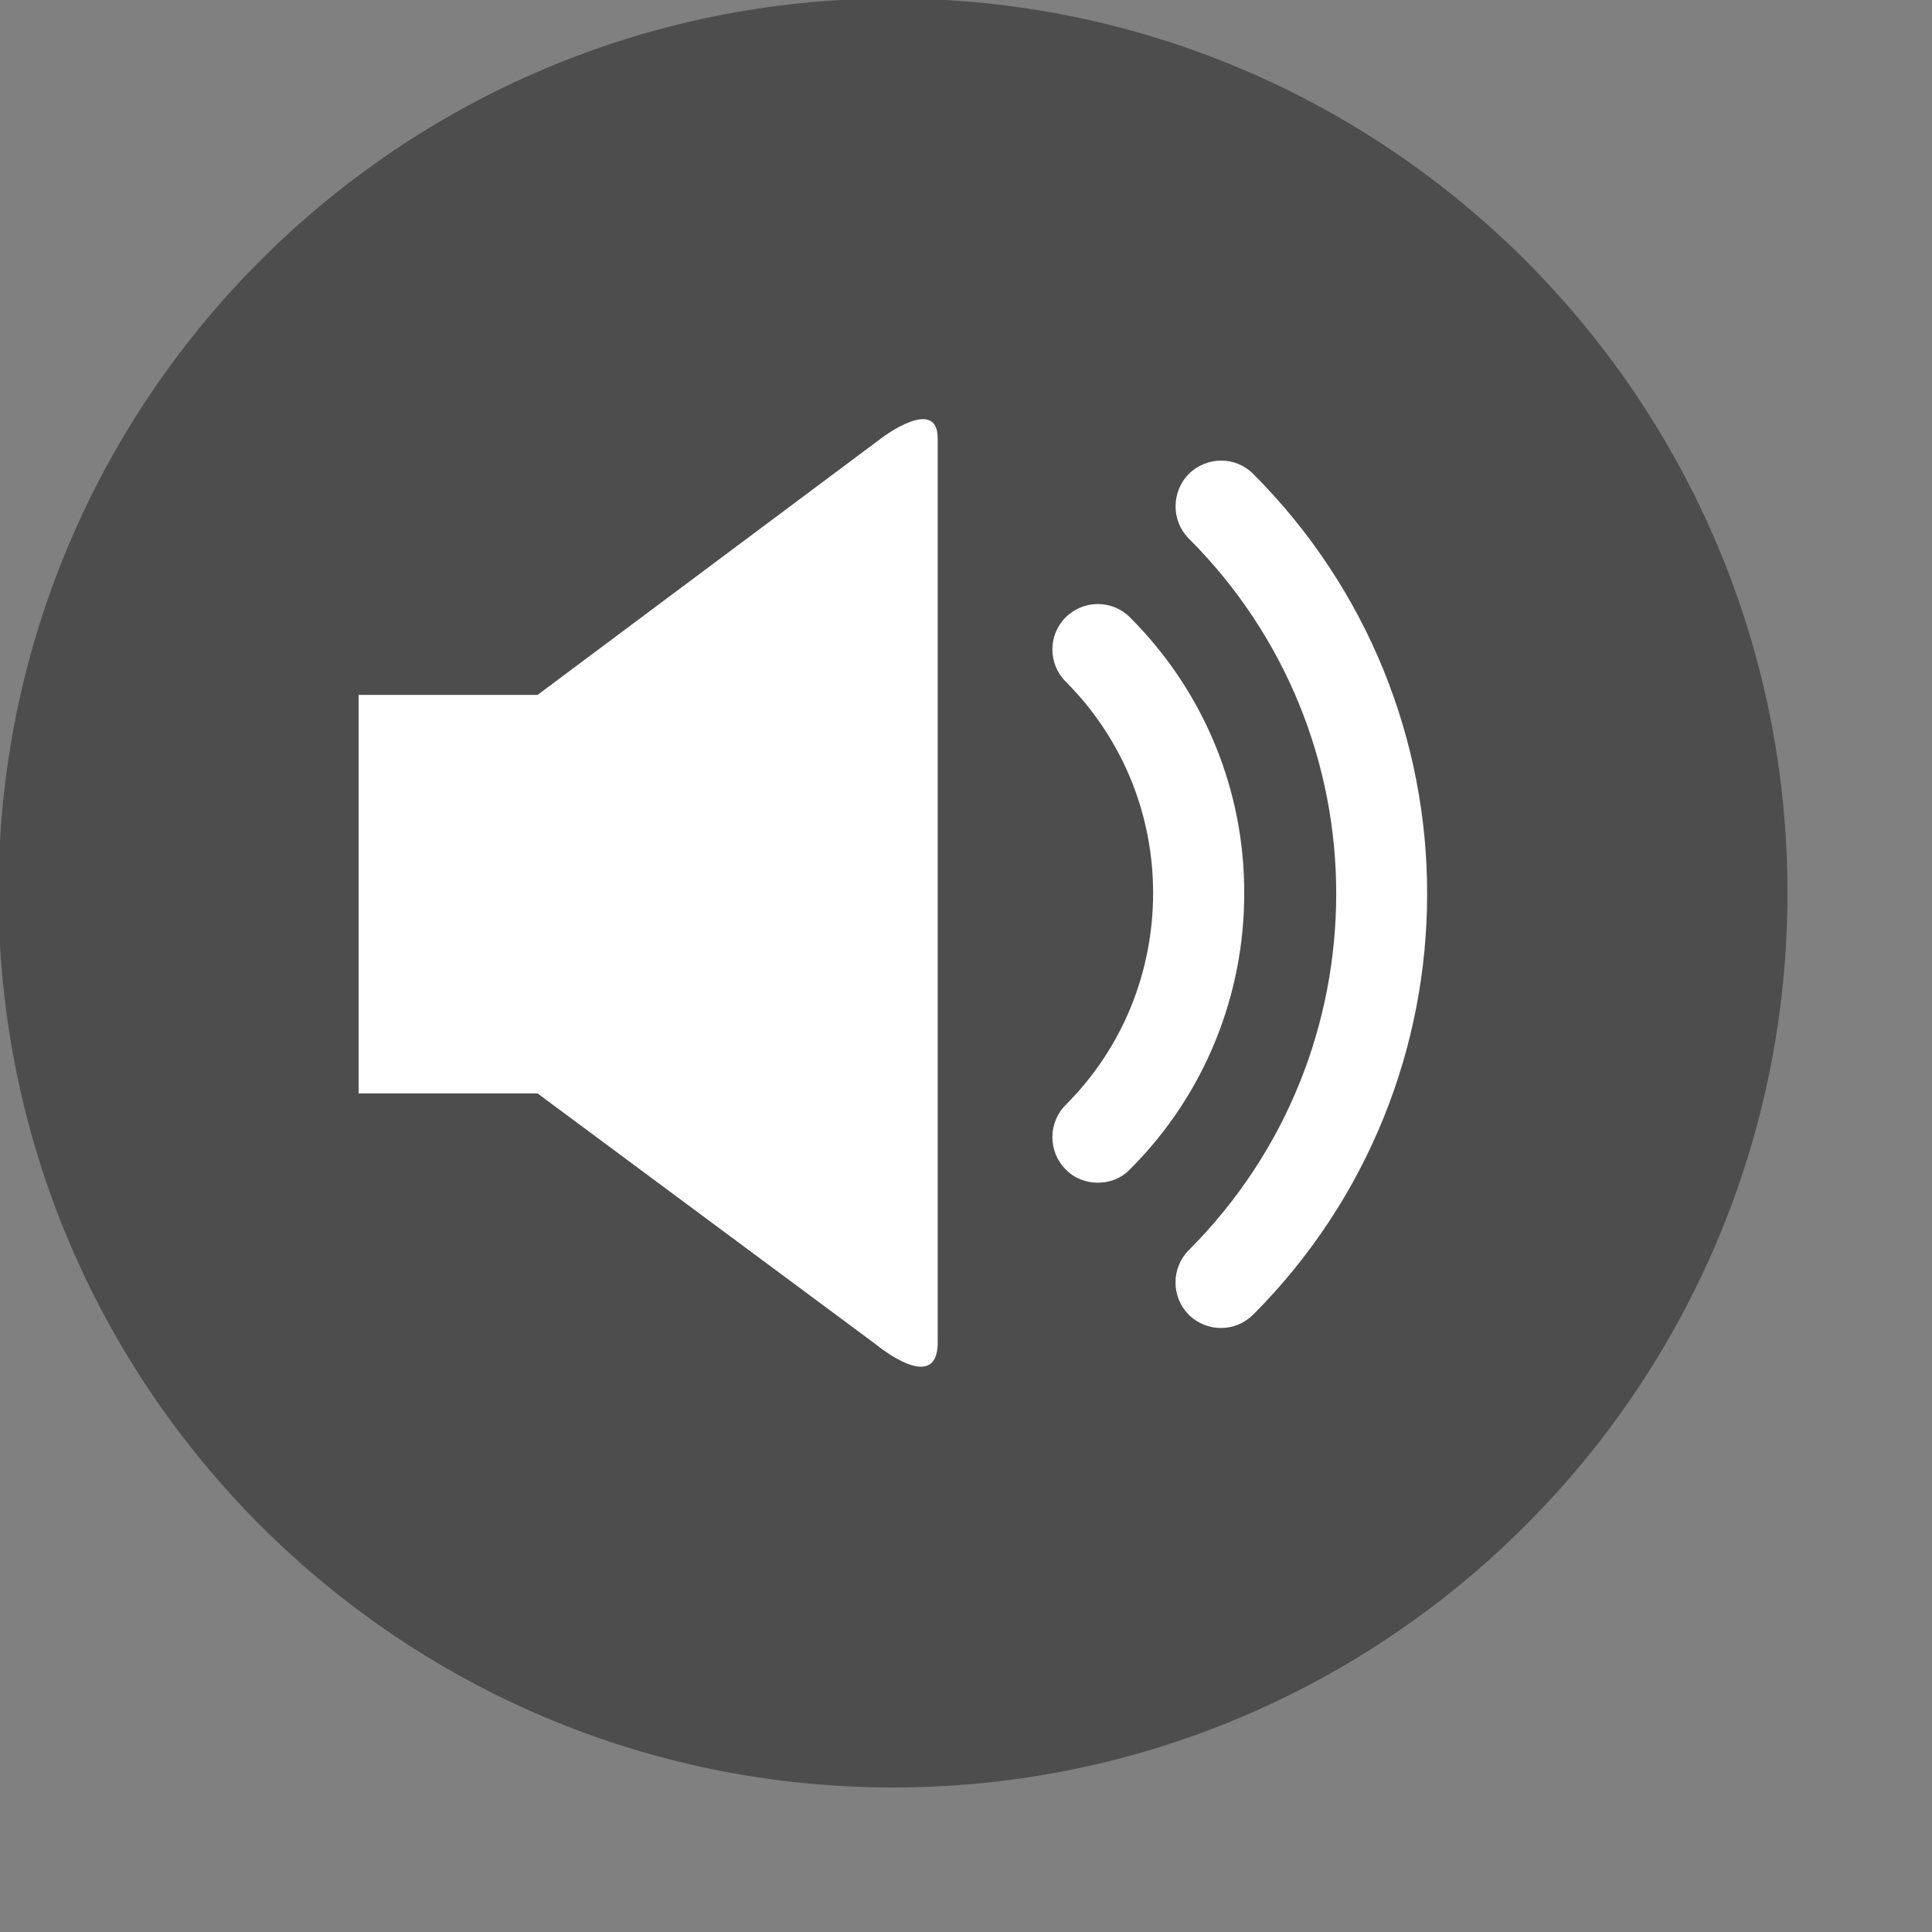 <?xml version="1.0" encoding="UTF-8" standalone="no"?>
<!-- Created with Inkscape (http://www.inkscape.org/) -->

<svg
   xmlns:dc="http://purl.org/dc/elements/1.1/"
   xmlns:cc="http://creativecommons.org/ns#"
   xmlns:rdf="http://www.w3.org/1999/02/22-rdf-syntax-ns#"
   xmlns:svg="http://www.w3.org/2000/svg"
   xmlns="http://www.w3.org/2000/svg"
   xmlns:sodipodi="http://sodipodi.sourceforge.net/DTD/sodipodi-0.dtd"
   xmlns:inkscape="http://www.inkscape.org/namespaces/inkscape"
   width="6.35mm"
   height="6.35mm"
   viewBox="0 0 6.35 6.35"
   version="1.1"
   id="svg5365"
   inkscape:version="0.92.4 (5da689c313, 2019-01-14)"
   sodipodi:docname="soundon.svg">
  <rect x="0" y="0" width="6.35" height="6.35" fill="#808080" stroke="none"/>
  <defs
     id="defs5359" />
  <sodipodi:namedview
     id="base"
     pagecolor="#ffffff"
     bordercolor="#666666"
     borderopacity="1.0"
     inkscape:pageopacity="0.0"
     inkscape:pageshadow="2"
     inkscape:zoom="0.98994949"
     inkscape:cx="-393.26333"
     inkscape:cy="-133.92784"
     inkscape:document-units="mm"
     inkscape:current-layer="layer1"
     showgrid="false"
     inkscape:window-width="1920"
     inkscape:window-height="1016"
     inkscape:window-x="0"
     inkscape:window-y="27"
     inkscape:window-maximized="1" />
  <g
     inkscape:label="Layer 1"
     inkscape:groupmode="layer"
     id="layer1"
     transform="translate(-192.151,-76.43)">
    <g
       id="c154_volume-0"
       transform="matrix(0.006,0,0,0.006,192.086,76.365)">
      <g
         id="g6-5">
        <path
           style="fill:#4d4d4d"
           sodipodi:nodetypes="sssss"
           inkscape:connector-curvature="0"
           id="path4-5"
           d="M 500,10 C 229.3,10 10,229.4 10,499.9 10,770.6 229.3,990 500,990 770.6,990 990,770.6 990,499.9 990,229.4 770.6,10 500,10 Z" />
      </g>
      <path
         style="fill:#ffffff"
         id="path8-39"
         d="M 494.4,250.3 305.3,391.5 h -98 v 218.3 h 98 l 185.1,137.3 c 0,0 34.1,28.5 34.1,-0.9 0,-29.5 0,-468.5 0,-495.4 -0.1,-23 -30.1,-0.5 -30.1,-0.5 z"
         inkscape:connector-curvature="0" />
      <path
         style="fill:#ffffff"
         id="path10-1"
         d="m 629.8,349 c -9.7,-9.7 -25.5,-9.7 -35.2,0 -9.7,9.7 -9.7,25.5 0,35.2 32,32.1 47.9,73.8 47.9,115.8 0,42.2 -15.9,84.1 -47.9,116.1 -9.7,9.7 -9.7,25.6 0,35.3 4.8,5 11.2,7.3 17.7,7.3 6.4,0 12.7,-2.3 17.5,-7.3 41.8,-41.7 62.7,-96.7 62.6,-151.3 0.2,-54.7 -20.9,-109.4 -62.6,-151.1 z"
         inkscape:connector-curvature="0" />
      <path
         style="fill:#ffffff"
         id="path12-50"
         d="m 662,270.5 c -9.6,9.8 -9.6,25.6 0,35.3 53.8,53.8 80.8,124 80.8,194.5 0,70.8 -26.8,141.3 -80.8,195.4 -9.7,9.8 -9.6,25.6 0,35.3 4.9,4.9 11.4,7.3 17.7,7.3 6.4,0 12.7,-2.5 17.6,-7.3 63.5,-63.7 95.4,-147.3 95.3,-230.7 0.1,-83.1 -31.9,-166.4 -95.3,-229.9 -9.7,-9.7 -25.4,-9.7 -35.3,0.1 z"
         inkscape:connector-curvature="0" />
    </g>
  </g>
</svg>
